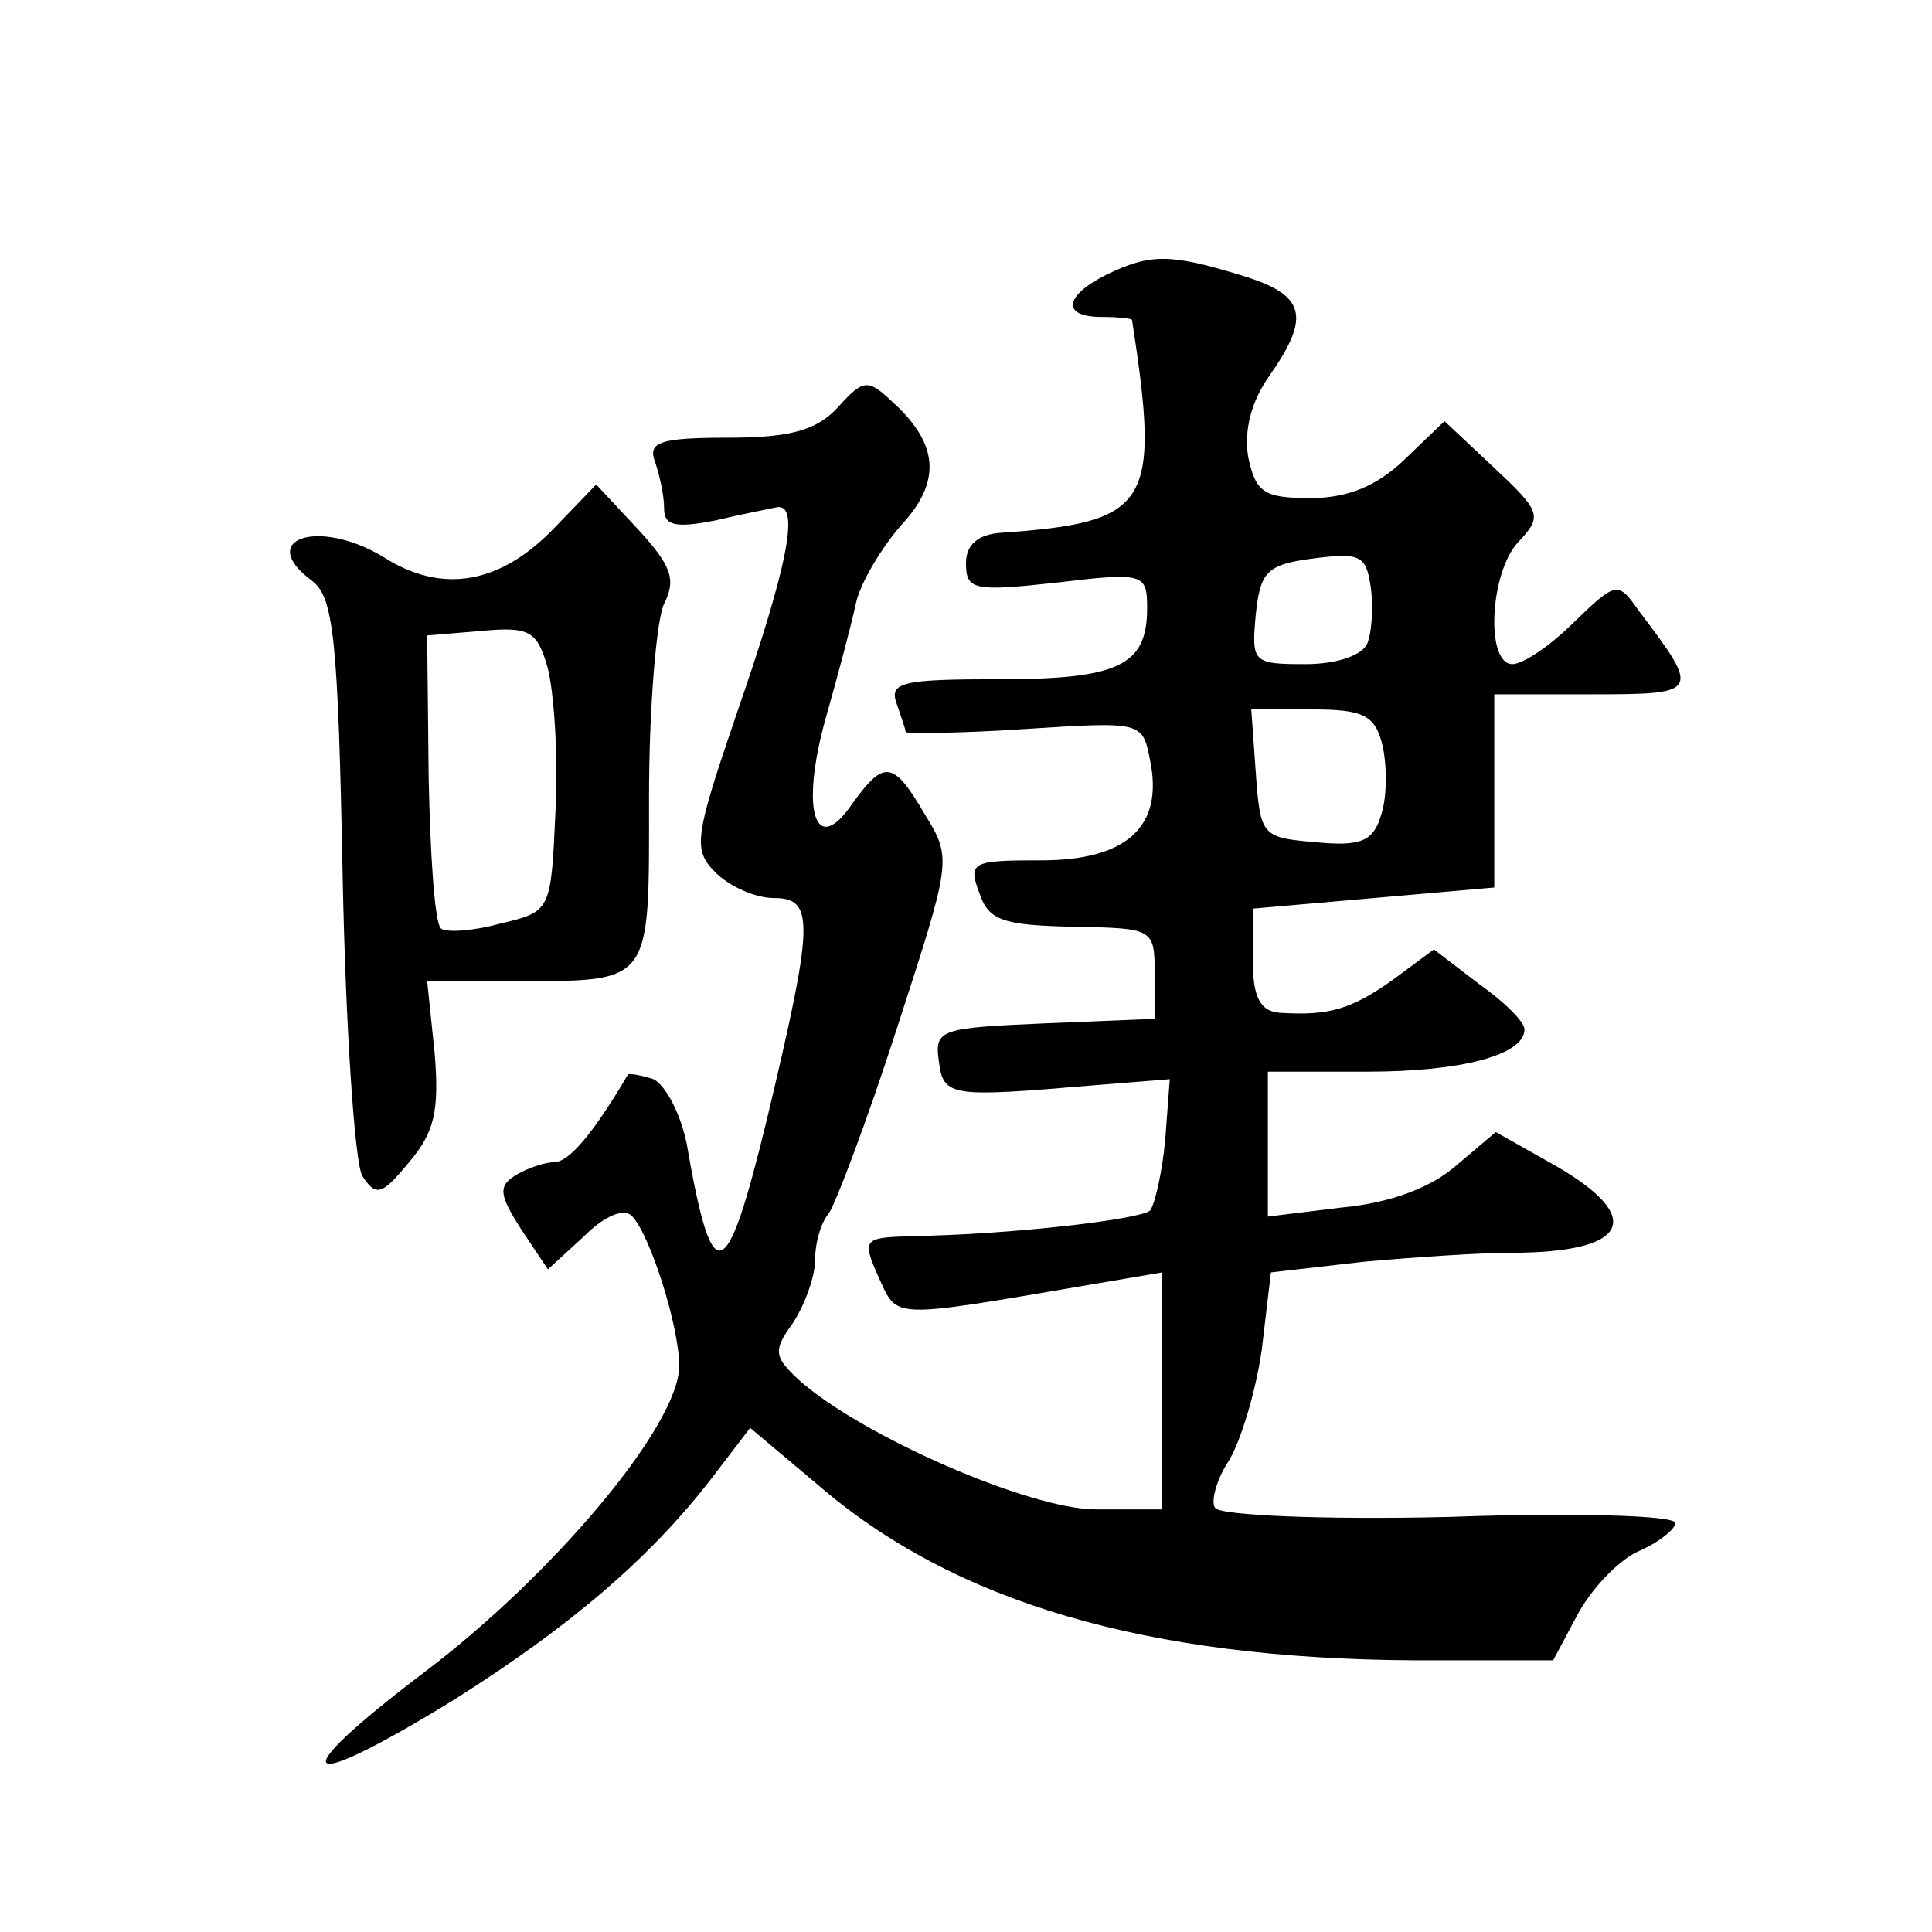 <?xml version="1.0" standalone="no"?>
<!DOCTYPE svg PUBLIC "-//W3C//DTD SVG 20010904//EN"
 "http://www.w3.org/TR/2001/REC-SVG-20010904/DTD/svg10.dtd">
<svg version="1.0" xmlns="http://www.w3.org/2000/svg"
 width="128pt" height="128pt" viewBox="0 0 128 128"
 preserveAspectRatio="xMidYMid meet">
<g transform="translate(0,128) scale(0.1,-0.1)"
fill="#0" stroke="none">
<path d="M733 1098 c-28 -14 -30 -28 -3 -28 11 0 20 -1 20 -2 19 -123 12 -134 -87
-141 -15 -1 -23 -8 -23 -20 0 -18 5 -19 60 -13 58 7 60 6 60 -17 0 -38 -19 -47
-98 -47 -64 0 -73 -2 -68 -16 3 -9 6 -17 6 -19 0 -1 35 -1 79 2 78 5 78 5 83 -21
9 -44 -16 -66 -72 -66 -46 0 -49 -1 -41 -22 6 -18 16 -21 62 -22 53 -1 54 -1 54
-31 l0 -30 -73 -3 c-69 -3 -73 -4 -70 -25 3 -24 8 -24 103 -16 l50 4 -3 -40 c-2
-22 -7 -43 -10 -47 -7 -6 -93 -16 -159 -17 -31 -1 -32 -2 -21 -27 13 -28 6 -28
141 -5 l47 8 0 -79 0 -78 -44 0 c-44 0 -156 49 -197 86 -16 15 -17 19 -4 37 8 12
15 31 15 42 0 12 4 25 9 31 4 5 25 60 45 122 36 111 37 113 19 142 -21 36 -27 37
-48 8 -25 -37 -35 -5 -18 56 8 28 17 62 20 76 3 14 17 37 30 52 27 29 25 54 -6
82 -16 15 -19 15 -36 -4 -14 -15 -31 -20 -73 -20 -45 0 -53 -3 -48 -16 3 -9 6 -22
6 -31 0 -11 7 -13 33 -8 17 4 37 8 42 9 15 2 7 -39 -27 -137 -28 -82 -29 -90 -14
-105 9 -9 26 -17 39 -17 27 0 26 -17 -5 -147 -27 -111 -36 -114 -53 -16 -4 20 -14
39 -22 43 -9 3 -17 4 -17 3 -23 -39 -39 -58 -49 -58 -6 0 -18 -4 -26 -9 -11 -7
-10 -13 4 -35 l18 -27 24 22 c14 14 27 19 32 13 12 -13 31 -73 31 -99 0 -39 -83
-138 -169 -203 -95 -72 -84 -82 20 -18 76 48 129 93 170 146 l26 34 44 -37 c91
-79 219 -116 396 -117 l92 0 16 30 c9 17 27 36 40 42 14 6 25 15 25 19 0 5 -67
7 -150 4 -82 -2 -152 1 -155 6 -3 4 1 19 9 31 8 13 18 46 22 74 l6 51 61 7 c33
3 77 6 98 6 78 0 90 23 29 58 l-39 22 -26 -22 c-17 -15 -44 -25 -76 -28 l-49 -6
0 48 0 48 66 0 c62 0 104 11 104 28 0 5 -13 18 -30 30 l-30 23 -27 -20 c-28 -20
-43 -24 -75 -22 -13 1 -18 10 -18 35 l0 34 80 7 80 7 0 64 0 64 65 0 c71 0 72 1
31 55 -14 20 -15 20 -43 -7 -16 -16 -34 -28 -41 -28 -18 0 -15 61 4 81 16 17 15
20 -16 49 l-33 31 -27 -26 c-18 -17 -37 -25 -62 -25 -31 0 -36 4 -41 27 -3 18 2
37 14 54 28 40 24 54 -20 67 -46 14 -59 14 -88 0z m173 -244 c-3 -8 -20 -14 -41
-14 -35 0 -36 1 -33 33 3 28 7 33 38 37 31 4 35 2 38 -18 2 -13 1 -30 -2 -38z m10
-68 c3 -14 3 -34 -1 -46 -5 -17 -13 -21 -43 -18 -36 3 -37 4 -40 46 l-3 42 40 0
c35 0 42 -4 47 -24z M368 931 c-36 -38 -75 -45 -114 -20 -43 26 -85 12 -47 -16
14 -11 17 -38 20 -195 2 -101 8 -190 13 -199 9 -14 13 -13 31 9 17 20 20 34 17
72 l-5 48 58 0 c92 0 89 -3 89 122 0 60 5 118 10 128 8 16 5 25 -17 49 l-28 30
-27 -28z m0 -189 c-3 -66 -3 -66 -37 -74 -18 -5 -36 -6 -39 -3 -4 4 -7 49 -8 100
l-1 94 36 3 c32 3 37 0 44 -25 4 -16 7 -58 5 -95z"/>
</g>
</svg>
